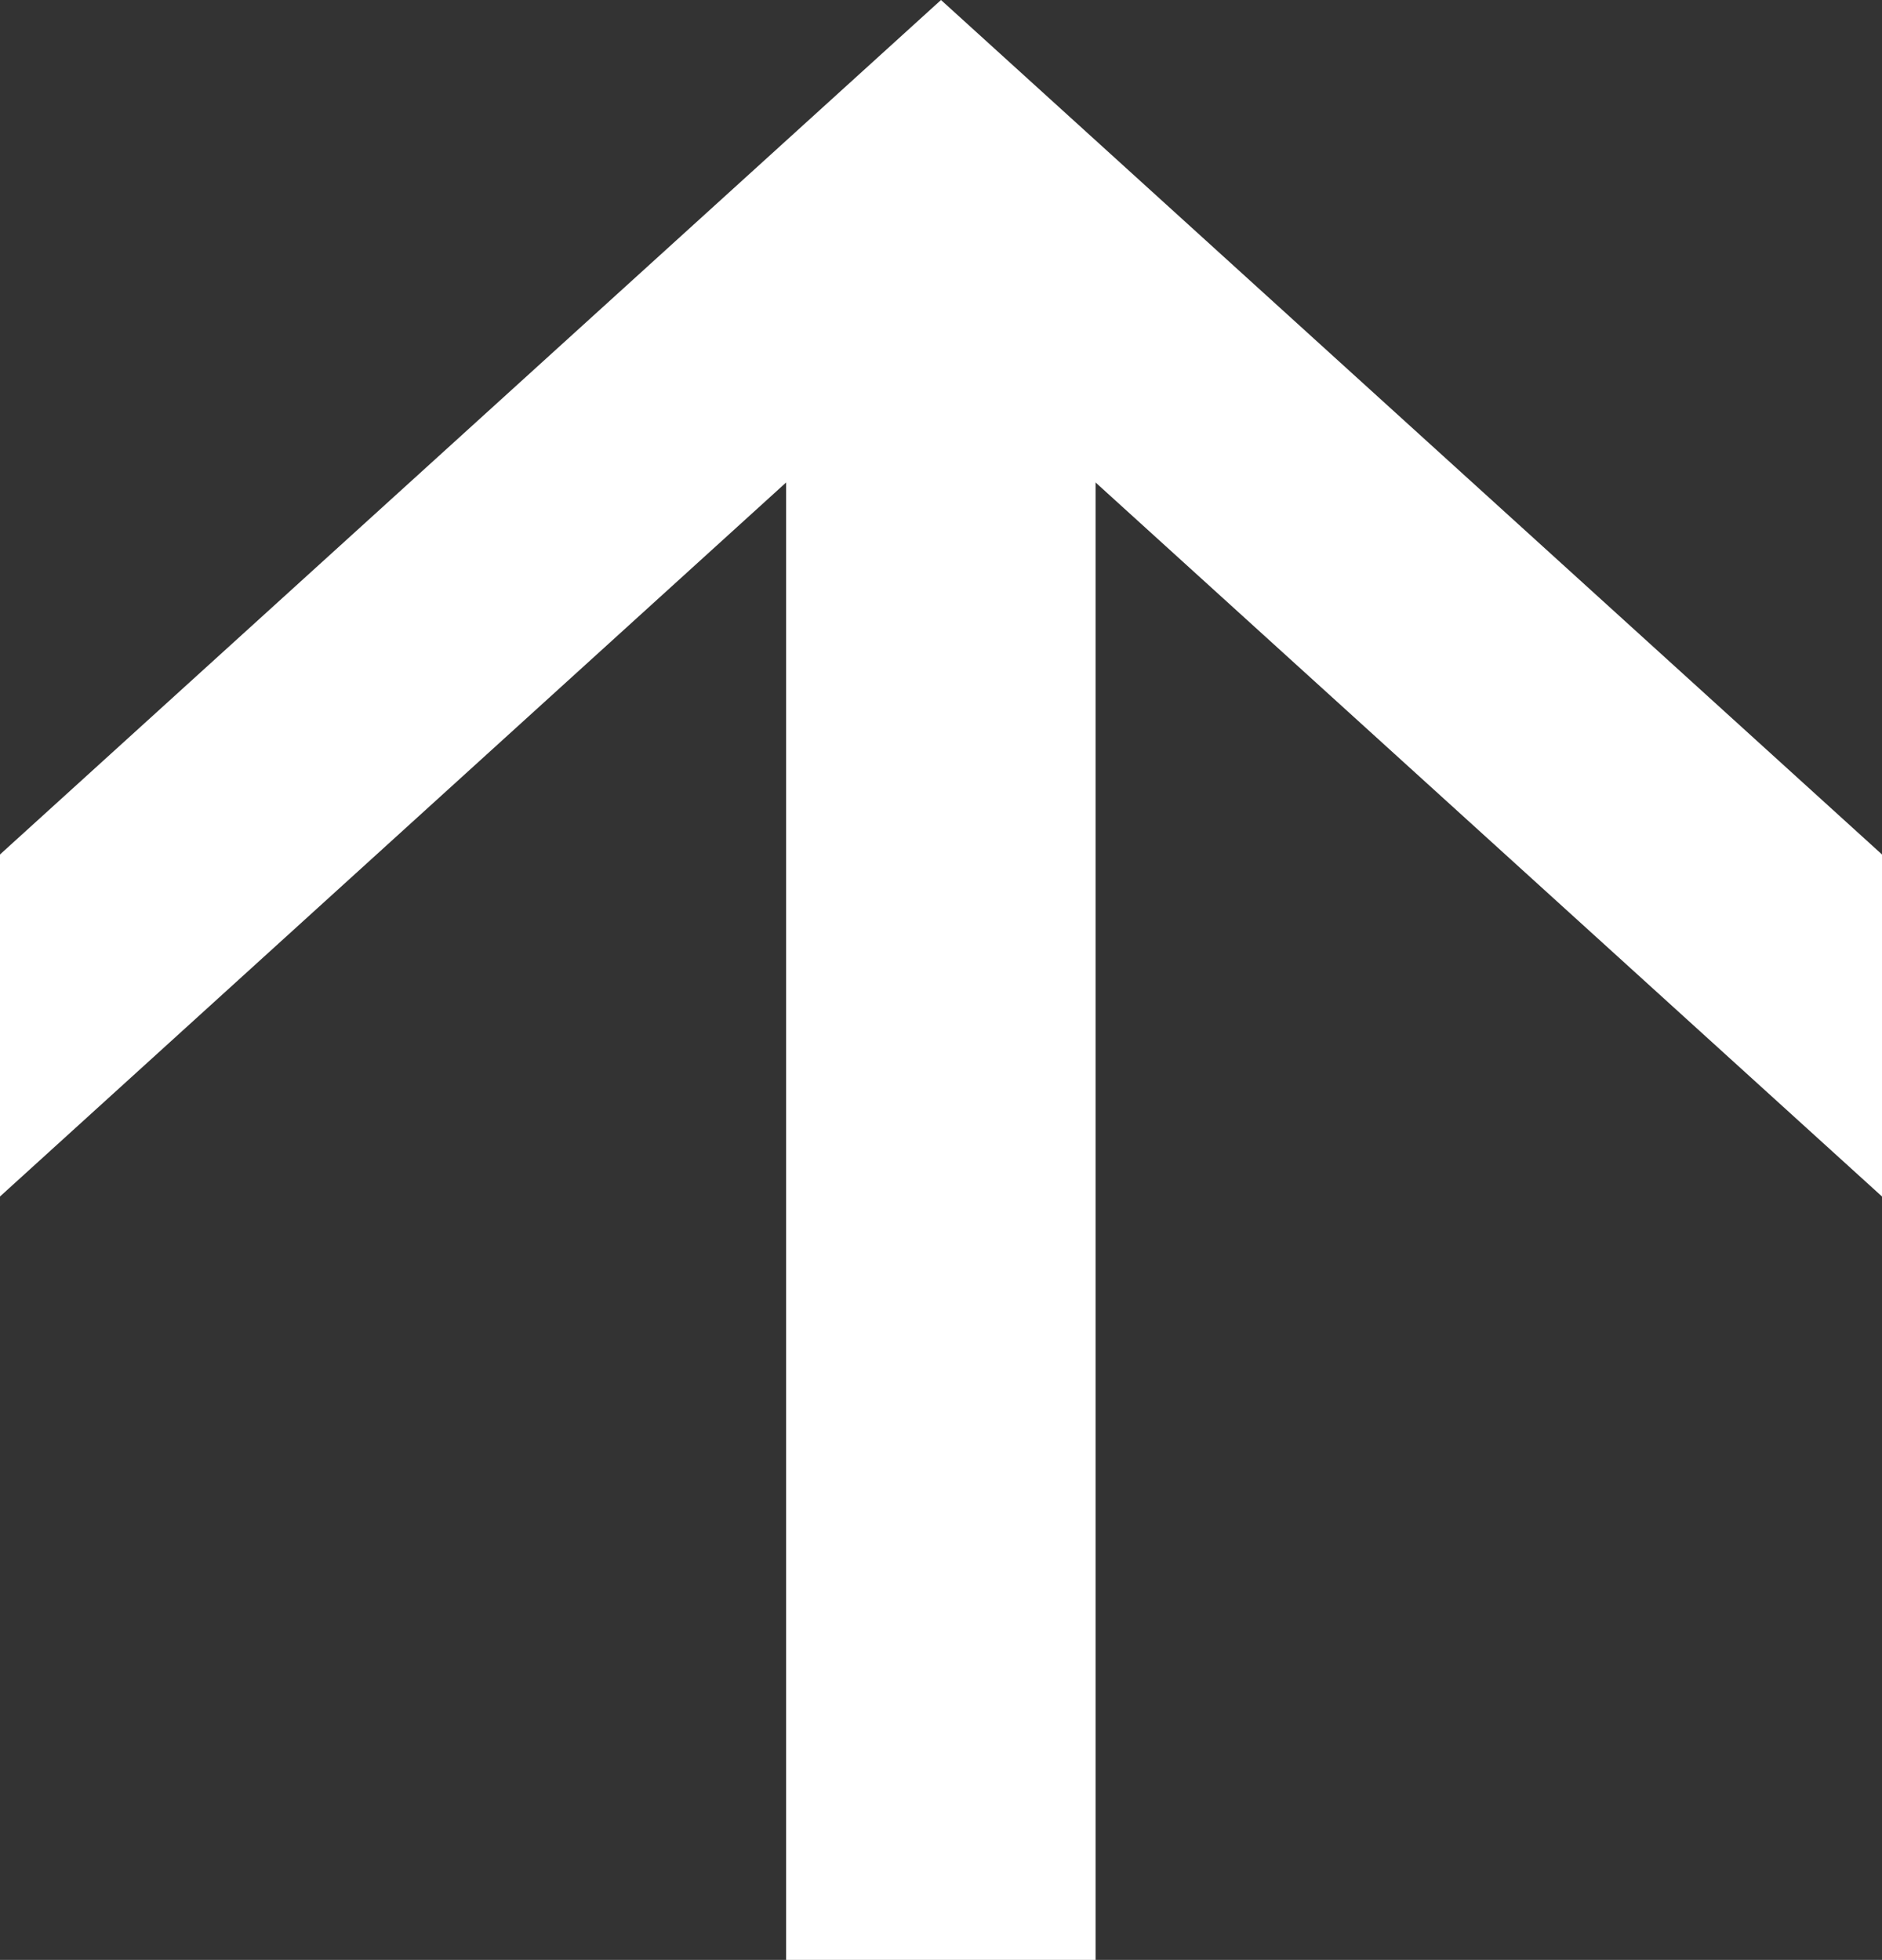 <svg xmlns="http://www.w3.org/2000/svg" viewBox="0 0 64.04 66.7"><rect x="0" y="0" width="64.04" height="66.7" fill="#333333" stroke="none"/><defs><style>.cls-1{fill:#fff;}</style></defs><title>floating-pagetop-ico-stylish</title><g id="レイヤー_2" data-name="レイヤー 2"><g id="レイヤー_1-2" data-name="レイヤー 1"><polygon class="cls-1" points="64.04 29.08 32.02 0 0 29.08 0 40.72 26.75 16.42 26.75 66.7 37.28 66.7 37.28 16.42 64.04 40.72 64.04 29.08"/></g></g></svg>